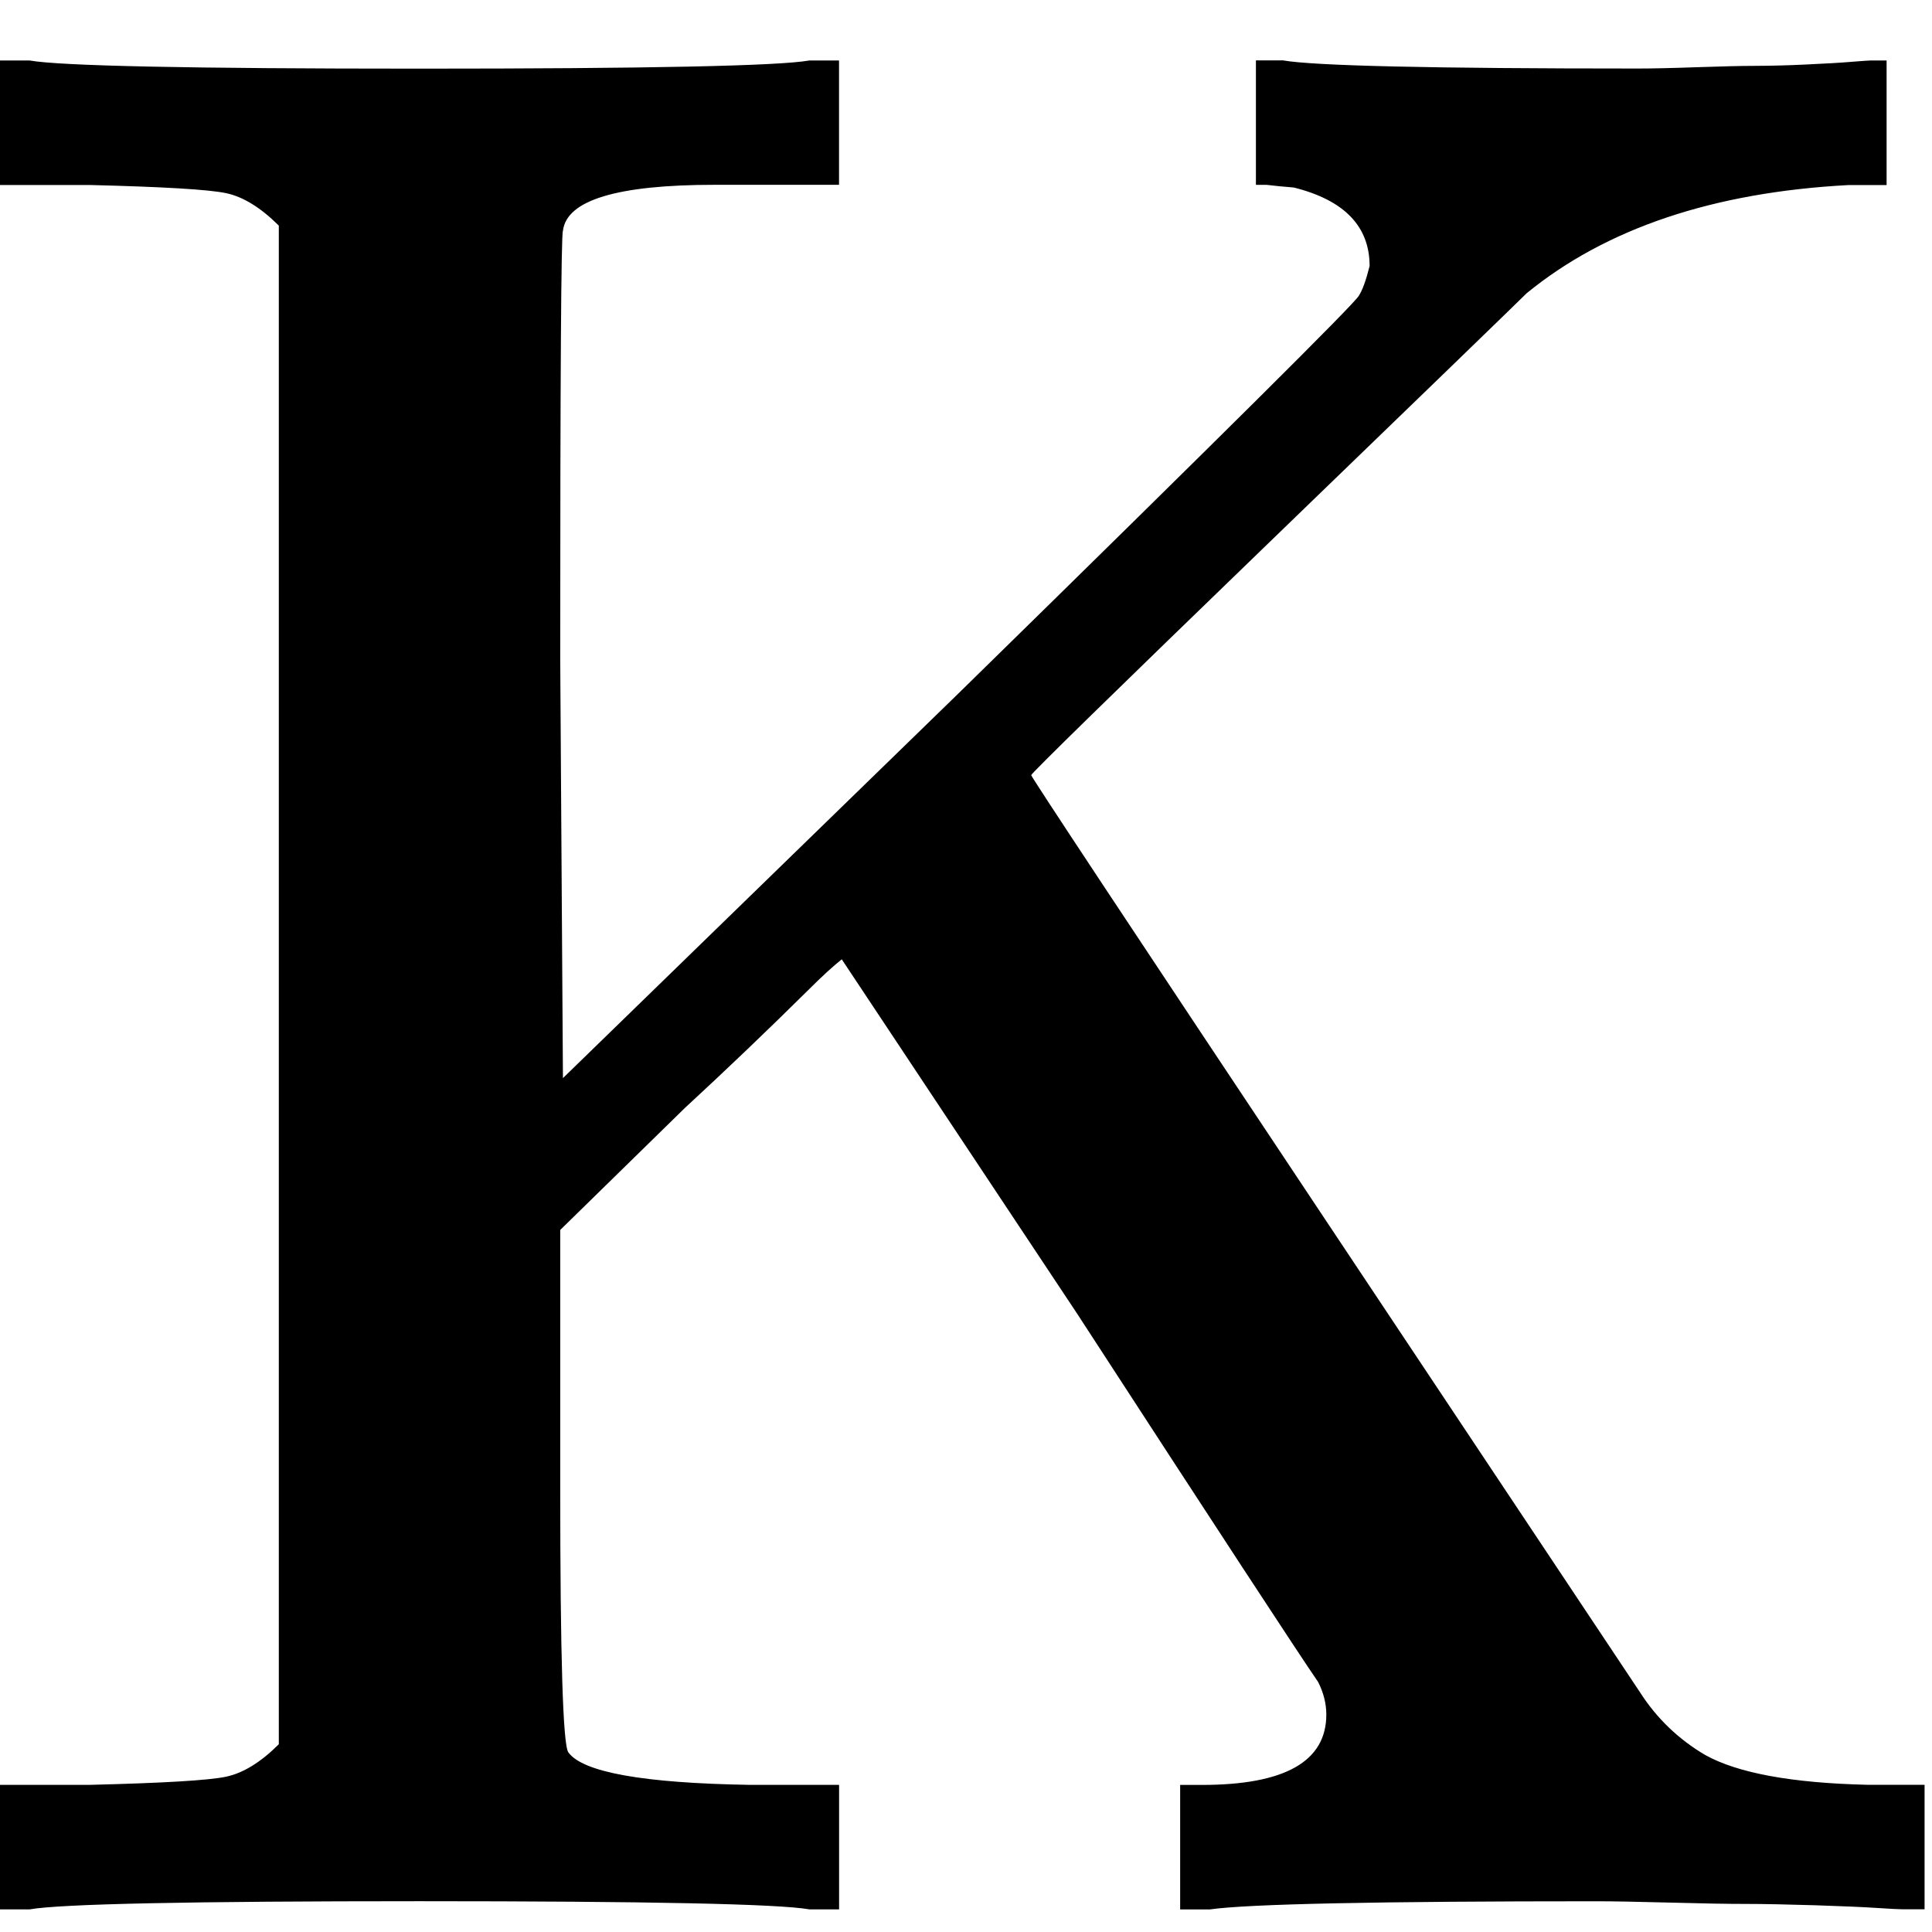 <svg width="32" height="32" viewBox="0 0 32 32" fill="none" xmlns="http://www.w3.org/2000/svg">
<path d="M4.618 28.89C4.319 29.189 4.027 29.368 3.744 29.428C3.46 29.488 2.705 29.533 1.48 29.563H0V31.625H0.493C1.001 31.535 3.153 31.49 6.949 31.49C10.745 31.49 12.897 31.535 13.405 31.625H13.898V29.563H12.418C10.654 29.534 9.653 29.354 9.414 29.025C9.324 28.906 9.279 27.441 9.279 24.631V20.372L11.341 18.354C12.04 17.709 12.728 17.051 13.404 16.382C13.613 16.173 13.792 16.009 13.942 15.889L17.843 21.762C20.174 25.349 21.504 27.382 21.833 27.86C21.923 28.039 21.968 28.219 21.968 28.398C21.968 29.176 21.28 29.564 19.906 29.564H19.547V31.626H20.04C20.668 31.536 22.804 31.491 26.452 31.491C26.721 31.491 27.125 31.499 27.663 31.513C28.201 31.528 28.619 31.535 28.918 31.535C29.216 31.535 29.598 31.543 30.061 31.557C30.524 31.572 30.868 31.587 31.092 31.602C31.316 31.617 31.458 31.624 31.518 31.624H31.877V29.562H30.935C29.68 29.533 28.783 29.368 28.245 29.069C27.81 28.815 27.441 28.462 27.169 28.038L21.99 20.259C18.717 15.342 17.08 12.869 17.08 12.839C17.08 12.81 18.41 11.509 21.07 8.938C23.73 6.368 25.135 5.008 25.285 4.858C26.6 3.782 28.379 3.184 30.62 3.065H31.248V1.002H30.979C30.949 1.002 30.844 1.01 30.665 1.024C30.486 1.039 30.231 1.054 29.903 1.069C29.619 1.083 29.335 1.09 29.051 1.091C28.842 1.091 28.528 1.099 28.109 1.113C27.69 1.128 27.362 1.135 27.123 1.135C23.715 1.135 21.757 1.09 21.25 1H20.802V3.062H20.981L21.183 3.084L21.43 3.106C22.266 3.315 22.685 3.749 22.685 4.406C22.625 4.646 22.565 4.81 22.506 4.899C22.446 5.019 20.234 7.216 15.87 11.49L9.324 17.857L9.279 10.907C9.279 6.244 9.294 3.883 9.324 3.823C9.384 3.315 10.221 3.061 11.835 3.061H13.897V1.002H13.404C12.895 1.092 10.743 1.137 6.948 1.137C3.152 1.137 1 1.092 0.492 1.002H0V3.064H1.48C2.705 3.094 3.46 3.139 3.744 3.199C4.028 3.259 4.319 3.439 4.618 3.737V28.89Z" fill="black"/>
</svg>
